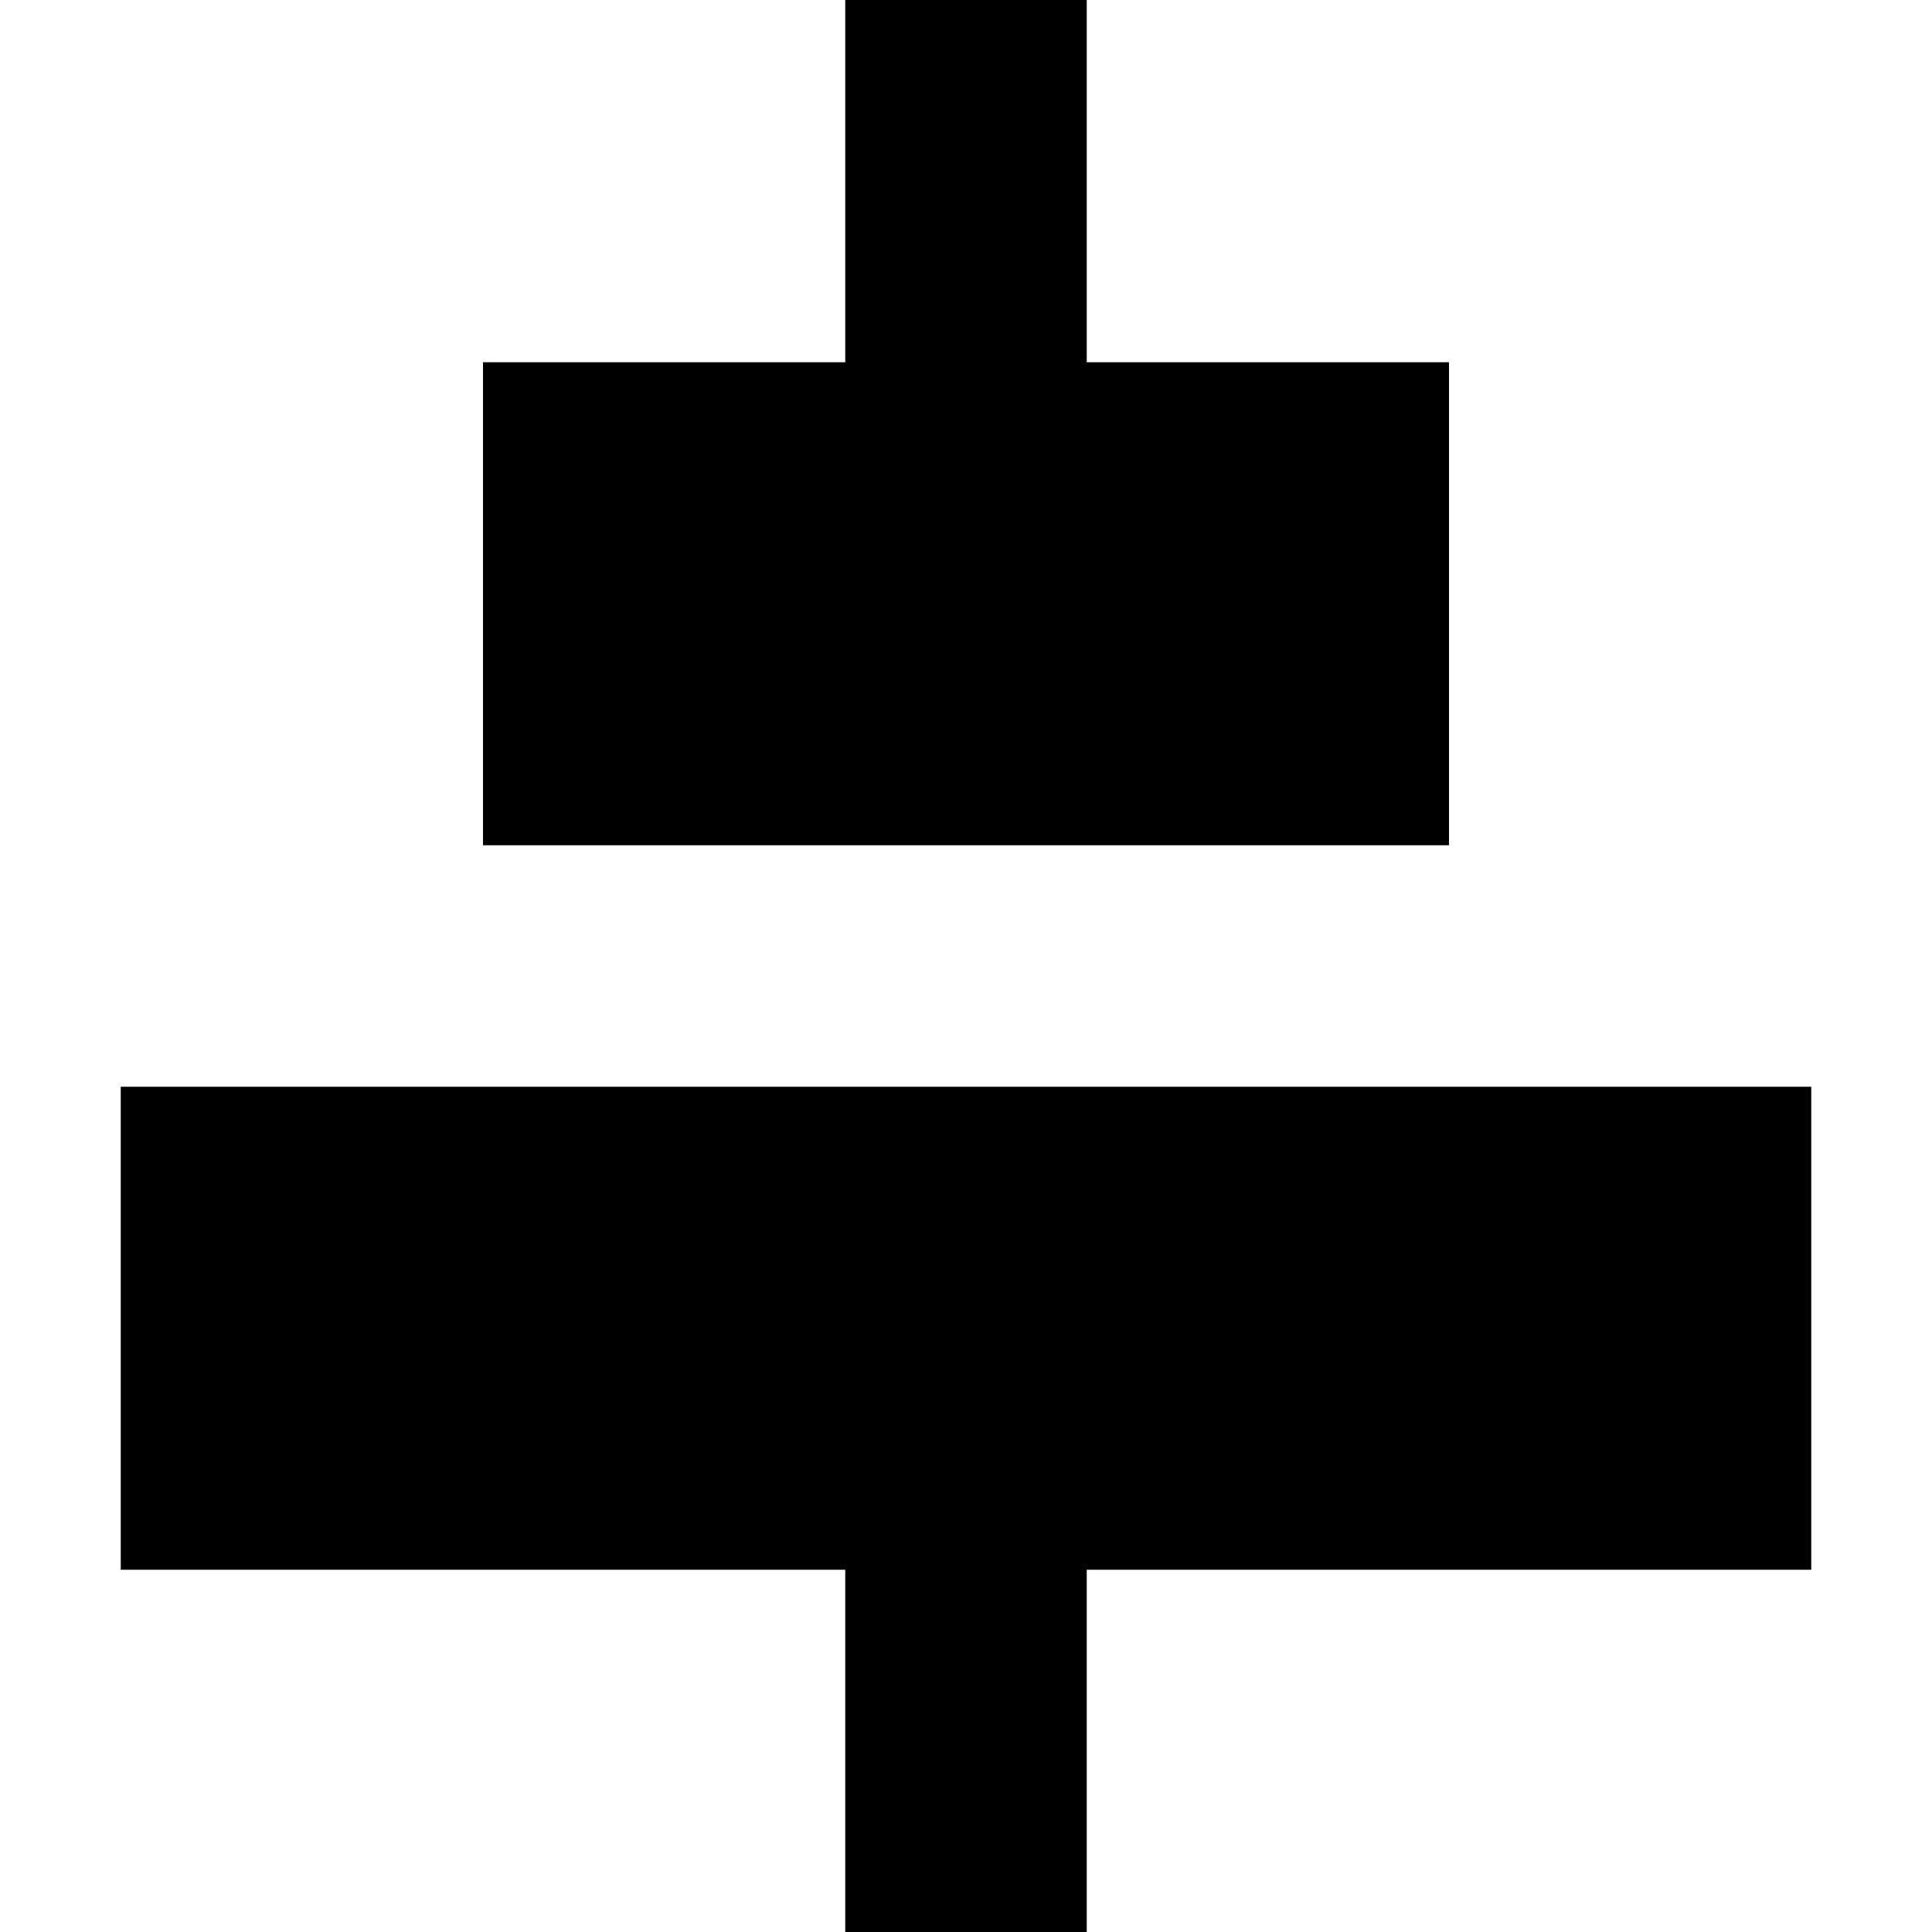 <?xml version="1.0" encoding="utf-8"?>
<svg width="800px" height="800px" viewBox="0 0 16 16" fill="none" xmlns="http://www.w3.org/2000/svg">
<path d="M9 0H7V3H4V7H12V3H9V0Z" fill="#000000"/>
<path d="M1 13V9H15V13H9V16H7V13H1Z" fill="#000000"/>
</svg>